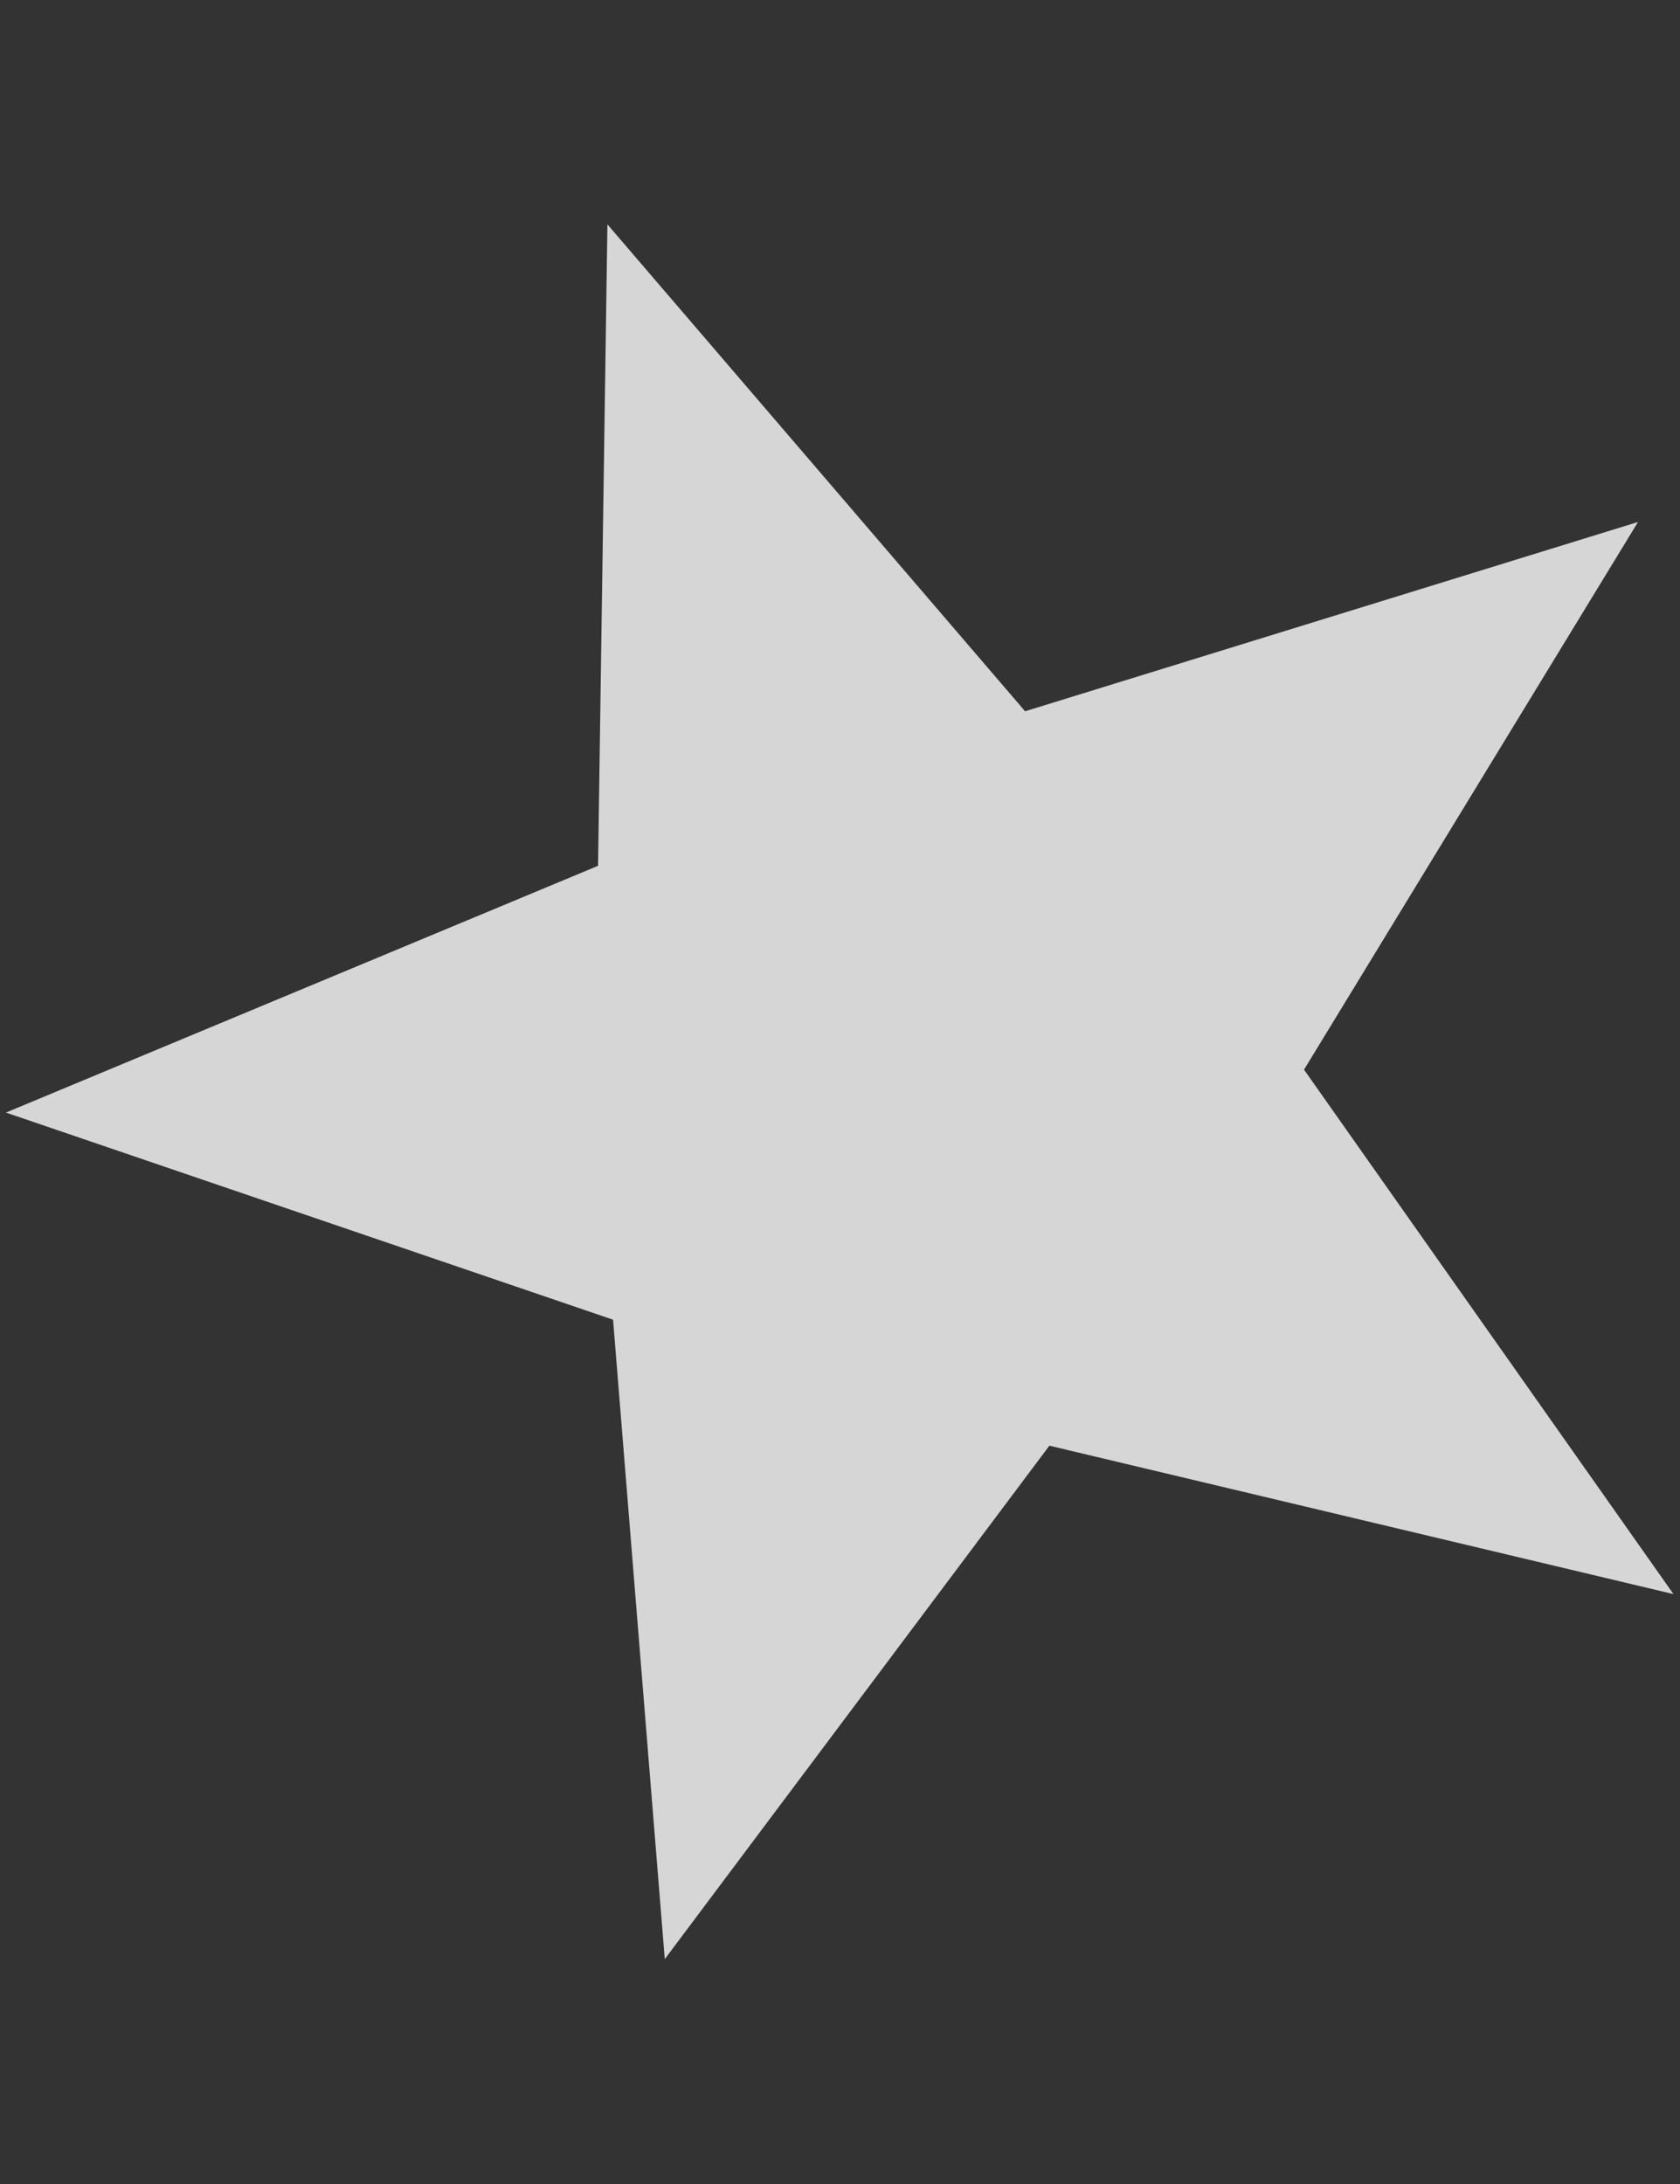 <?xml version="1.0" encoding="UTF-8" standalone="no"?>
<!-- Created with Inkscape (http://www.inkscape.org/) -->

<svg
   xmlns:dc="http://purl.org/dc/elements/1.1/"
   xmlns:cc="http://creativecommons.org/ns#"
   xmlns:rdf="http://www.w3.org/1999/02/22-rdf-syntax-ns#"
   xmlns:svg="http://www.w3.org/2000/svg"
   xmlns="http://www.w3.org/2000/svg"
   xmlns:sodipodi="http://sodipodi.sourceforge.net/DTD/sodipodi-0.dtd"
   xmlns:inkscape="http://www.inkscape.org/namespaces/inkscape"
   width="1000"
   height="1300"
   id="svg2"
   version="1.1"
   inkscape:version="0.48.2 r9819"
   sodipodi:docname="Icona Compleanno.svg">
  <rect width="100%" height="100%" fill="#333333" stroke="none"/>
  <defs
     id="defs4">
    <inkscape:path-effect
       effect="spiro"
       id="path-effect4040"
       is_visible="true" />
    <inkscape:path-effect
       effect="spiro"
       id="path-effect4031"
       is_visible="true" />
    <inkscape:path-effect
       effect="spiro"
       id="path-effect3910"
       is_visible="true" />
    <inkscape:path-effect
       effect="spiro"
       id="path-effect3906"
       is_visible="true" />
    <inkscape:path-effect
       effect="spiro"
       id="path-effect3113"
       is_visible="true" />
    <inkscape:path-effect
       effect="spiro"
       id="path-effect3109"
       is_visible="true" />
    <inkscape:path-effect
       effect="spiro"
       id="path-effect3105"
       is_visible="true" />
    <inkscape:path-effect
       effect="spiro"
       id="path-effect3101"
       is_visible="true" />
    <inkscape:path-effect
       effect="spiro"
       id="path-effect3085"
       is_visible="true" />
    <inkscape:path-effect
       effect="spiro"
       id="path-effect4040-8"
       is_visible="true" />
    <inkscape:path-effect
       effect="spiro"
       id="path-effect4040-2"
       is_visible="true" />
  </defs>
  <sodipodi:namedview
     id="base"
     pagecolor="#ffffff"
     bordercolor="#666666"
     borderopacity="1.0"
     inkscape:pageopacity="0.0"
     inkscape:pageshadow="2"
     inkscape:zoom="0.35"
     inkscape:cx="264.36944"
     inkscape:cy="583.07286"
     inkscape:document-units="px"
     inkscape:current-layer="layer1"
     showgrid="false"
     inkscape:window-width="1366"
     inkscape:window-height="706"
     inkscape:window-x="-8"
     inkscape:window-y="-8"
     inkscape:window-maximized="1" />
  <g
     inkscape:label="Livello 1"
     inkscape:groupmode="layer"
     id="layer1"
     transform="translate(0,247.638)">
    <path
       sodipodi:type="star"
       style="opacity:0.8;fill:#ffffff;fill-opacity:1;fill-rule:nonzero;stroke:none"
       id="path4648"
       sodipodi:sides="5"
       sodipodi:cx="145.71429"
       sodipodi:cy="245.71429"
       sodipodi:r1="1057.826"
       sodipodi:r2="447.84033"
       sodipodi:arg1="0.83316295"
       sodipodi:arg2="1.4614815"
       inkscape:flatsided="false"
       inkscape:rounded="0"
       inkscape:randomized="0"
       d="M 857.143,1028.571 194.572,690.881 -378.984,1164.239 -262.567,429.745 -889.995,30.537 -155.476,-85.715 30.308,-805.798 l 337.542,662.646 742.249,-45.827 -525.908,525.79 z"
       transform="matrix(0.499,-0.121,0.121,0.499,443.938,291.684)"
       inkscape:transform-center-x="46.54231"
       inkscape:transform-center-y="5.6279591" />
  </g>
</svg>
